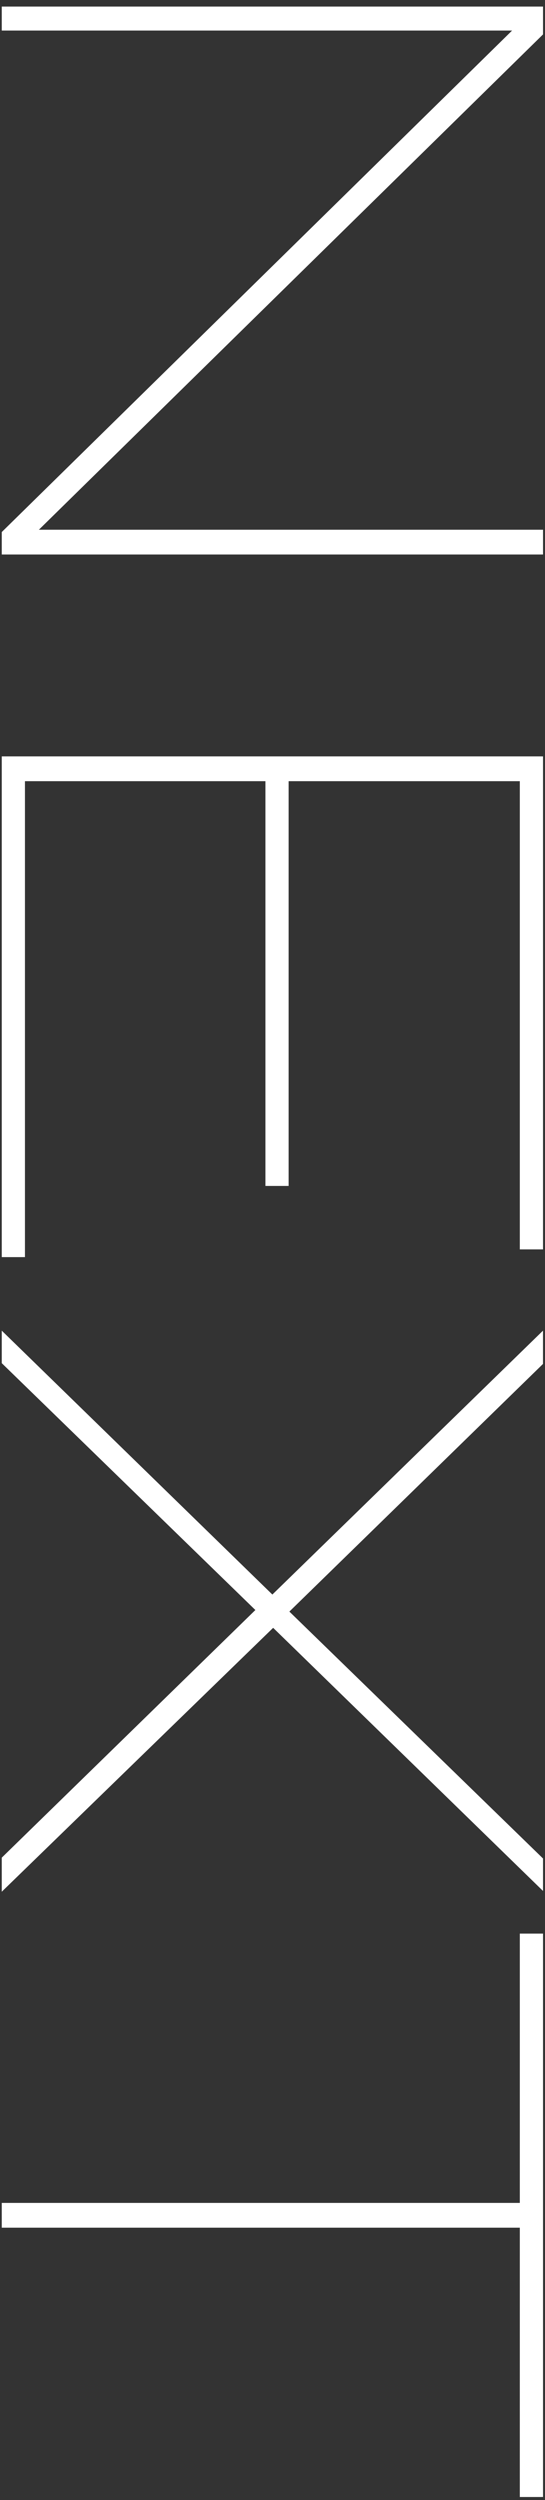 <?xml version="1.0" encoding="iso-8859-1"?>
<!-- Generator: Adobe Illustrator 25.2.3, SVG Export Plug-In . SVG Version: 6.00 Build 0)  -->
<svg version="1.1" id="&#x30EC;&#x30A4;&#x30E4;&#x30FC;_1"
	 xmlns="http://www.w3.org/2000/svg" xmlns:xlink="http://www.w3.org/1999/xlink" x="0px" y="0px" viewBox="0 0 84 385"
	 style="enable-background:new 0 0 84 385;" xml:space="preserve">
<rect x="0" y="0" width="84" height="385" fill="#333333" stroke="none"/>
<path id="NEXT" style="fill-rule:evenodd;clip-rule:evenodd;fill:#FFFFFF;" d="M83.695,81.577H5.991L83.695,5.3V1.013H0.27v3.694
	h78.658L0.27,81.935v3.456h83.425V81.577z M3.845,120.3H40.91v62.33h3.575V120.3h35.634v72.1h3.575v-75.919H0.27v77.109h3.575V120.3
	z M83.695,291.2v-5L44.6,248.176l39.091-38.137v-5.125l-41.712,40.64L0.27,204.914v5.006l39.091,38.017L0.27,286.074v5.244
	l41.83-40.64L83.695,291.2z M83.695,384.528v-86.763h-3.576v41.474H0.27v3.814h79.849v41.474h3.575L83.695,384.528z"/>
</svg>
